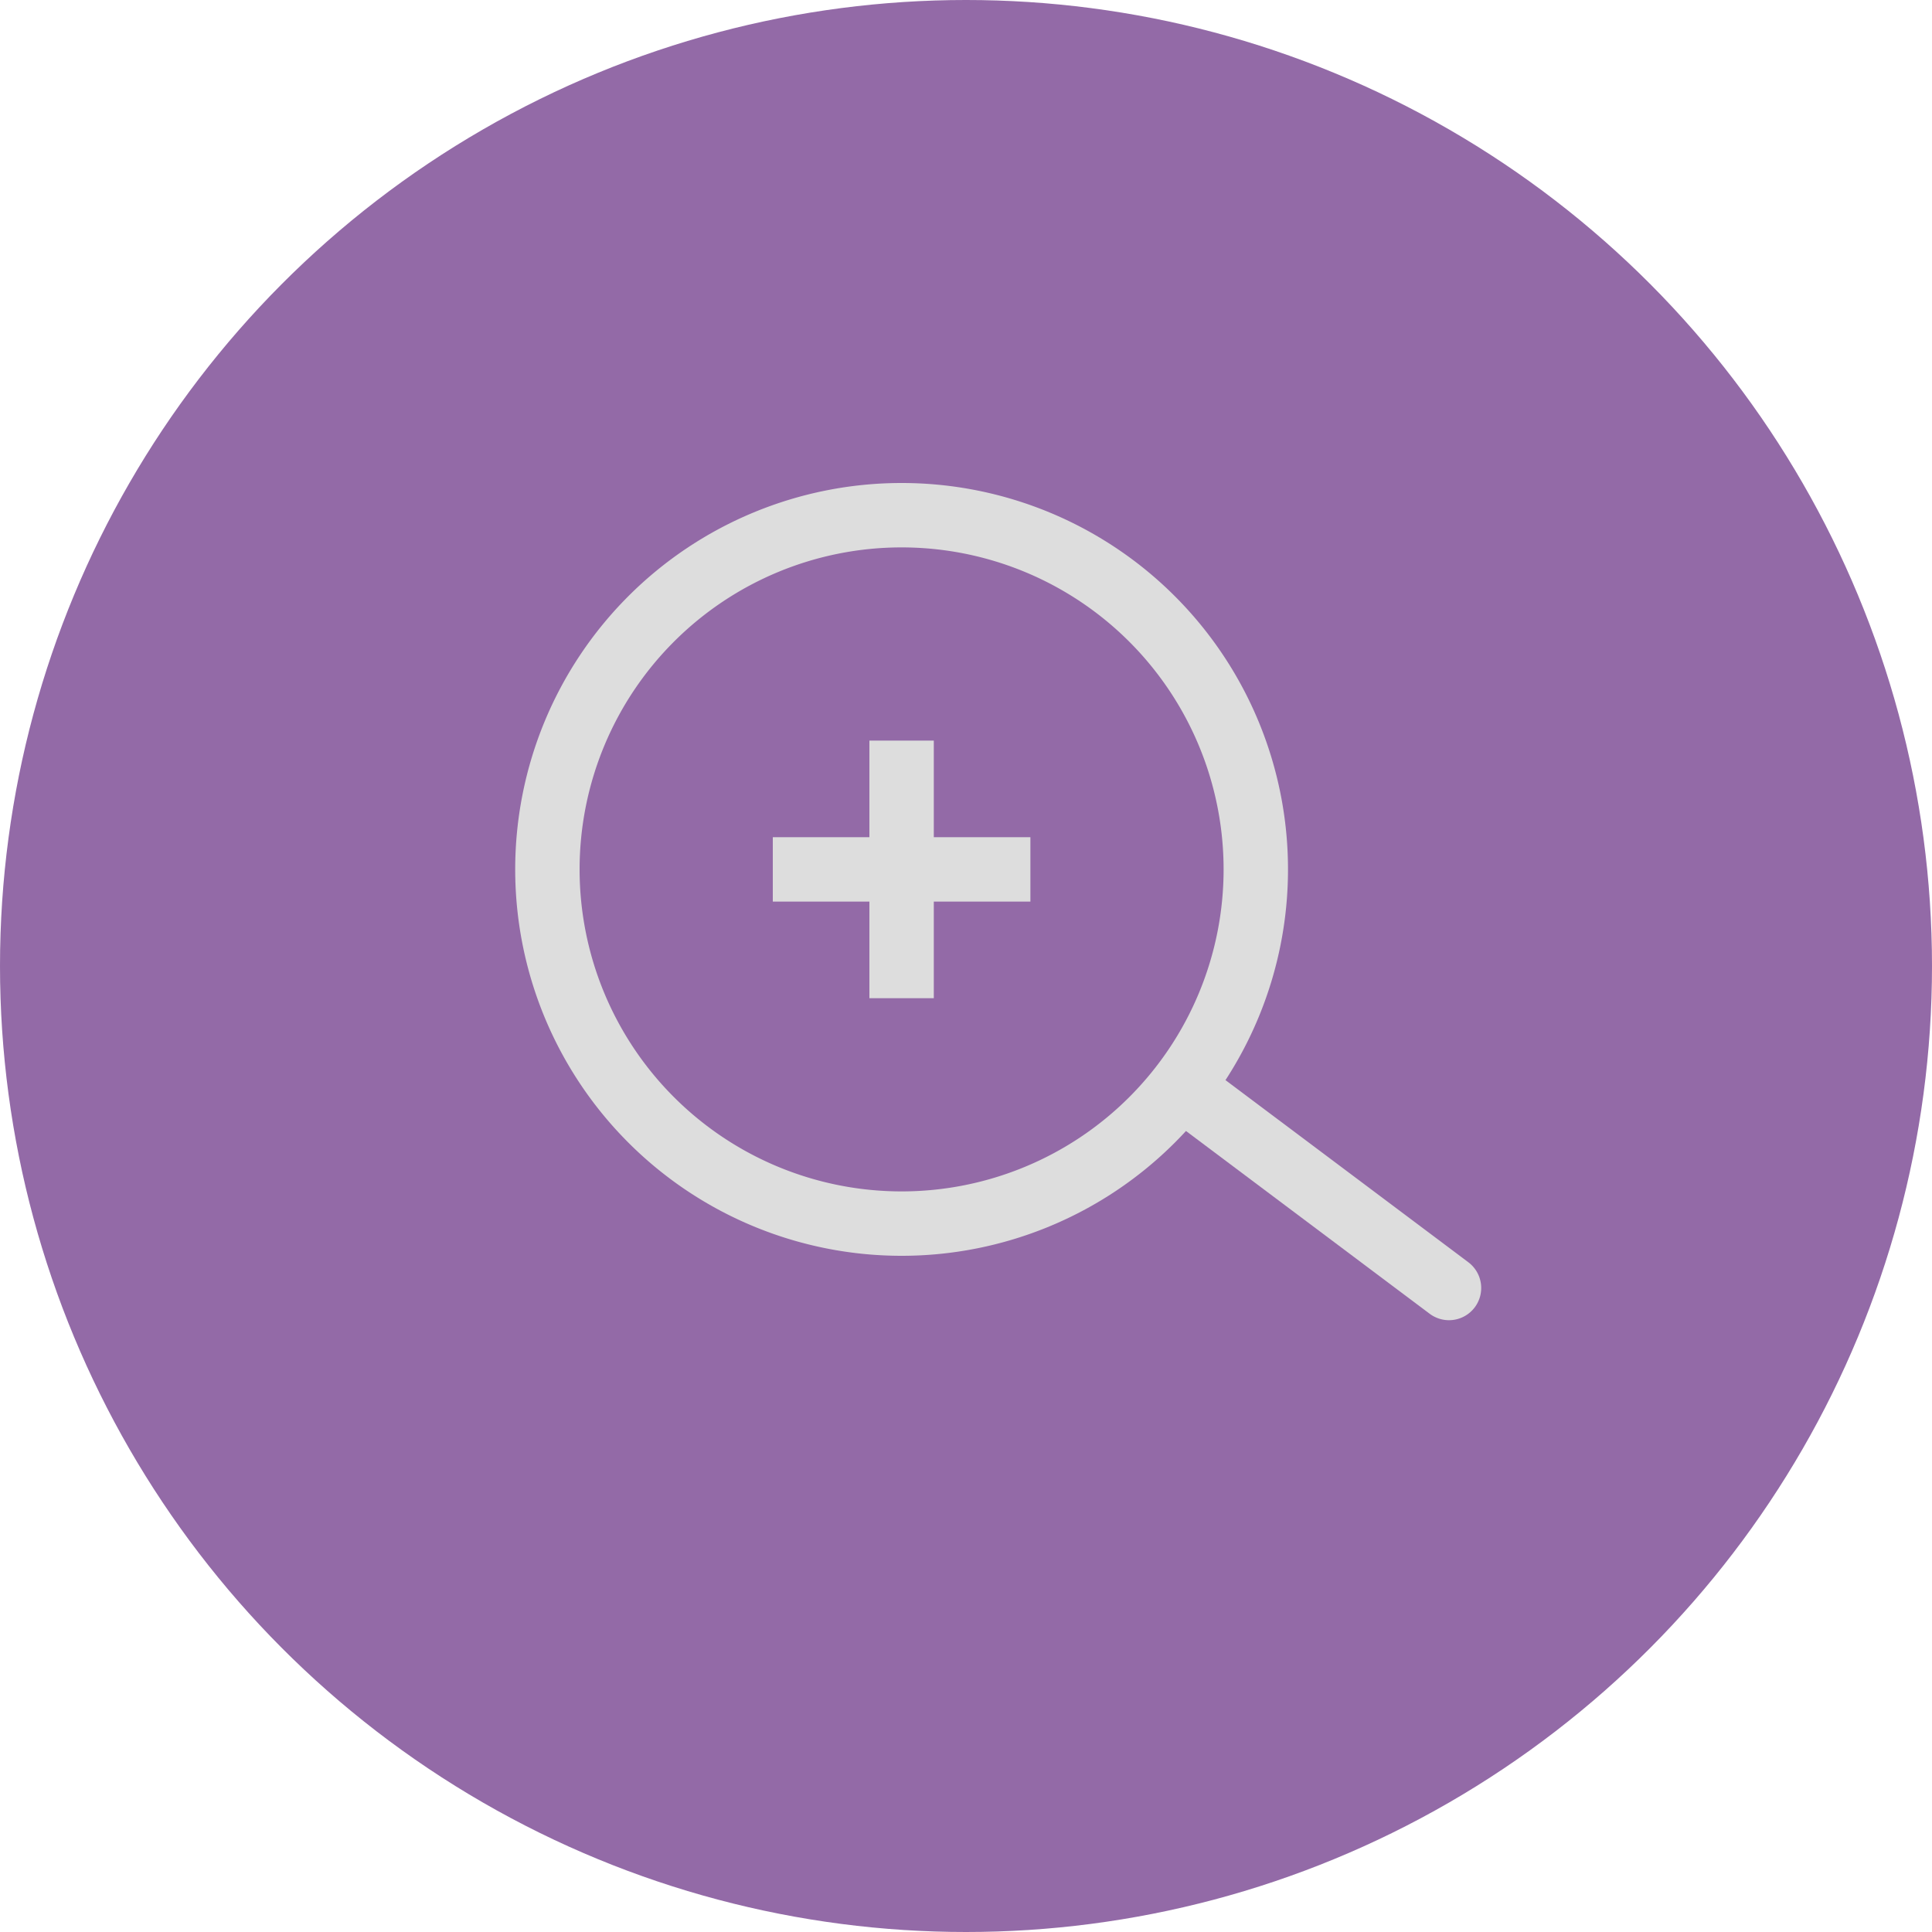 <?xml version="1.0" encoding="UTF-8"?> <svg xmlns="http://www.w3.org/2000/svg" viewBox="0 0 60 60"> <g id="Слой_2" data-name="Слой 2"> <g id="Слой_1-2" data-name="Слой 1"> <circle cx="30" cy="30" r="30" style="fill:#662b82;opacity:0.7"></circle> <g id="Layer_11" data-name="Layer 11"> <path d="M28,39A12,12,0,1,1,40,27,12,12,0,0,1,28,39Zm0-22A10,10,0,1,0,38,27,10,10,0,0,0,28,17Z" style="fill:#ddd"></path> <path d="M45,41a1,1,0,0,1-.6-.2l-8-6a1,1,0,0,1,1.2-1.6h0l8,6a1,1,0,0,1,.2,1.4A1,1,0,0,1,45,41Z" style="fill:#ddd"></path> <rect x="24" y="26" width="8" height="2" style="fill:#ddd"></rect> <rect x="27" y="23" width="2" height="8" style="fill:#ddd"></rect> </g> </g> </g> </svg> 